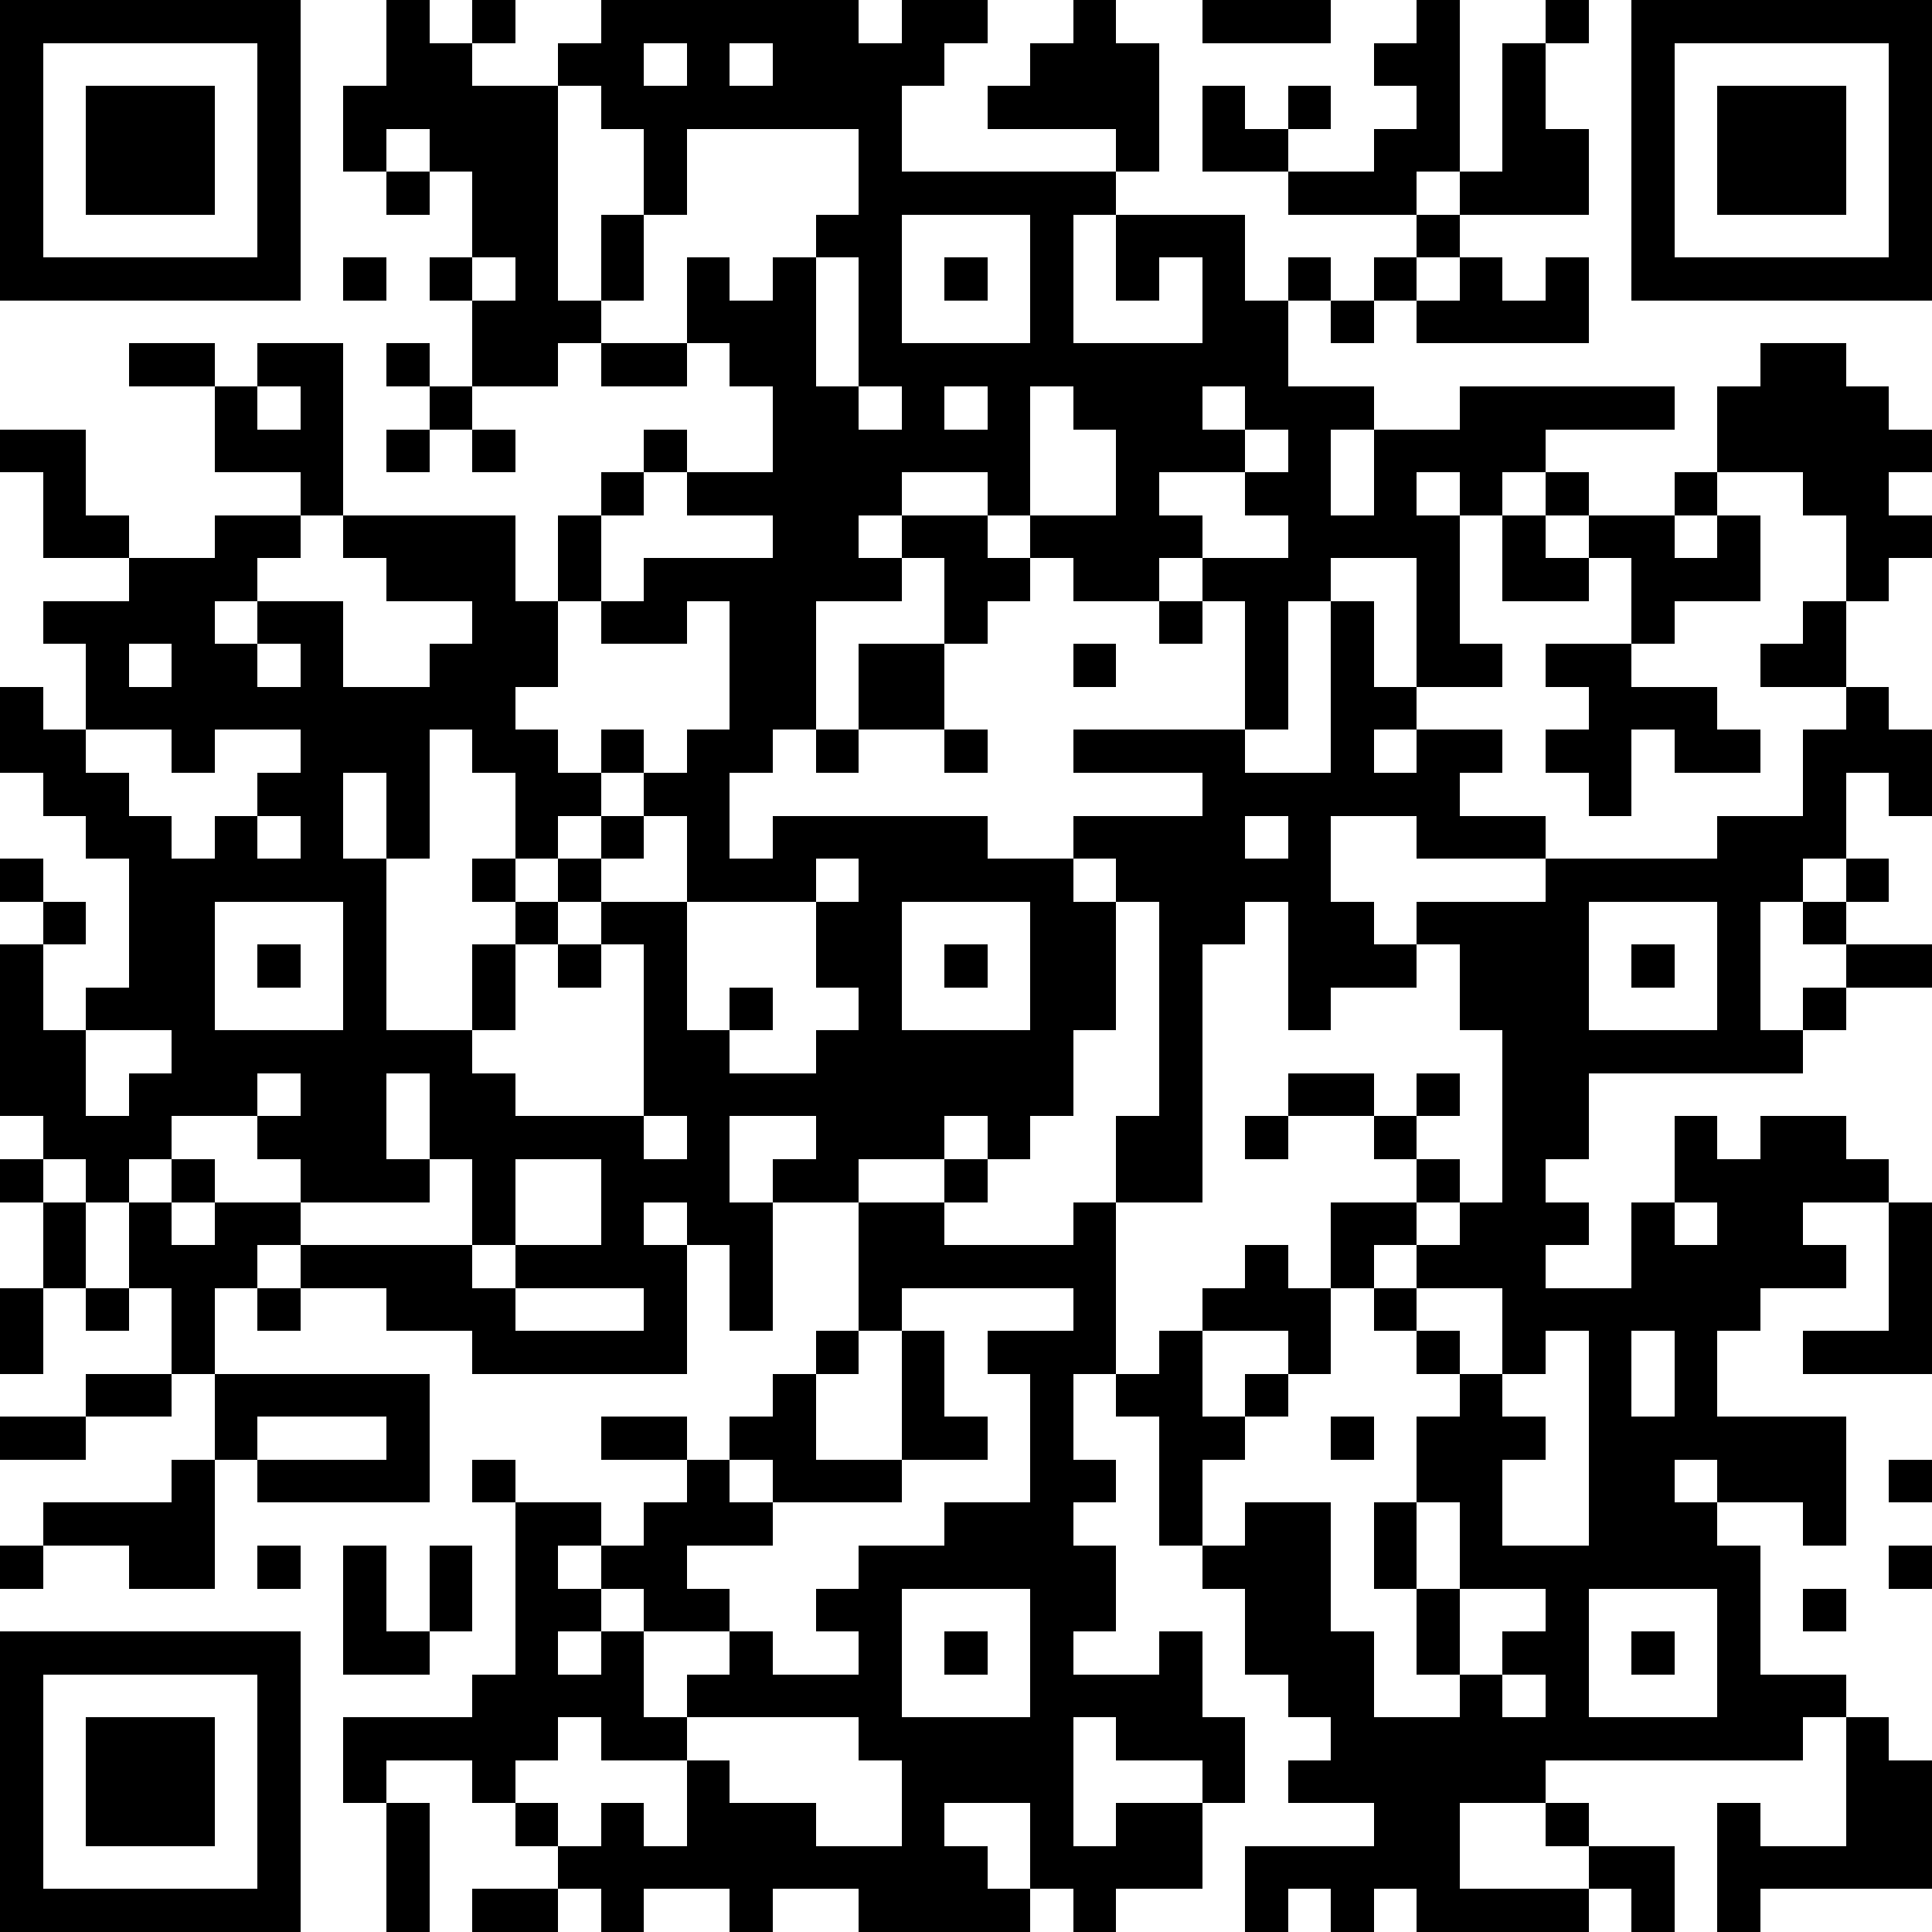 <?xml version="1.0" standalone="yes"?><svg version="1.1" xmlns="http://www.w3.org/2000/svg" xmlns:xlink="http://www.w3.org/1999/xlink" xmlns:ev="http://www.w3.org/2001/xml-events" width="180" height="180" shape-rendering="crispEdges"><path d="M0 0h7v7h-7zM9 0h1v1h1v-1h1v1h-1v1h2v-1h1v-1h6v1h1v-1h2v1h-1v1h-1v2h5v-1h-3v-1h1v-1h1v-1h1v1h1v3h-1v1h-1v3h3v-2h-1v1h-1v-2h3v2h1v-1h1v1h-1v2h2v1h-1v2h1v-2h2v-1h5v1h-3v1h-1v1h-1v-1h-1v1h1v3h1v1h-2v-3h-2v1h-1v3h-1v-3h-1v-1h-1v1h-2v-1h-1v-1h-1v-1h-2v1h-1v1h1v-1h2v1h1v1h-1v1h-1v-2h-1v1h-2v3h-1v1h-1v2h1v-1h5v1h2v-1h3v-1h-3v-1h4v1h2v-4h1v2h1v1h-1v1h1v-1h2v1h-1v1h2v1h-3v-1h-2v2h1v1h1v-1h3v-1h4v-1h2v-2h1v-1h-2v-1h1v-1h1v-2h-1v-1h-2v-2h1v-1h2v1h1v1h1v1h-1v1h1v1h-1v1h-1v2h1v1h1v2h-1v-1h-1v2h-1v1h-1v3h1v-1h1v-1h-1v-1h1v-1h1v1h-1v1h2v1h-2v1h-1v1h-5v2h-1v1h1v1h-1v1h2v-2h1v-2h1v1h1v-1h2v1h1v1h-2v1h1v1h-2v1h-1v2h3v3h-1v-1h-2v-1h-1v1h1v1h1v3h2v1h-1v1h-6v1h-2v2h3v-1h-1v-1h1v1h2v2h-1v-1h-1v1h-4v-1h-1v1h-1v-1h-1v1h-1v-2h3v-1h-2v-1h1v-1h-1v-1h-1v-2h-1v-1h-1v-3h-1v-1h-1v2h1v1h-1v1h1v2h-1v1h2v-1h1v2h1v2h-1v-1h-2v-1h-1v3h1v-1h2v2h-2v1h-1v-1h-1v-2h-2v1h1v1h1v1h-4v-1h-2v1h-1v-1h-2v1h-1v-1h-1v-1h-1v-1h-1v-1h-2v1h-1v-2h3v-1h1v-4h-1v-1h1v1h2v1h-1v1h1v-1h1v-1h1v-1h-2v-1h2v1h1v-1h1v-1h1v-1h1v-3h-2v-1h1v-1h-2v2h1v3h-1v-2h-1v-1h-1v1h1v3h-5v-1h-2v-1h-2v-1h-1v1h-1v2h-1v-2h-1v-2h-1v-1h-1v-1h-1v-4h1v-1h-1v-1h1v1h1v1h-1v2h1v-1h1v-3h-1v-1h-1v-1h-1v-2h1v1h1v-2h-1v-1h2v-1h-2v-2h-1v-1h2v2h1v1h2v-1h2v-1h-2v-2h-2v-1h2v1h1v-1h2v4h-1v1h-1v1h-1v1h1v-1h2v2h2v-1h1v-1h-2v-1h-1v-1h4v2h1v-2h1v-1h1v-1h1v1h-1v1h-1v2h-1v2h-1v1h1v1h1v-1h1v1h-1v1h-1v1h-1v-2h-1v-1h-1v3h-1v-2h-1v2h1v4h2v-2h1v-1h-1v-1h1v1h1v-1h1v-1h1v-1h1v-1h1v-3h-1v1h-2v-1h1v-1h3v-1h-2v-1h2v-2h-1v-1h-1v-2h1v1h1v-1h1v-1h1v-2h-4v2h-1v-2h-1v-1h-1v5h1v-2h1v2h-1v1h-1v1h-2v-2h-1v-1h1v-2h-1v-1h-1v1h-1v-2h1zM28 0h3v1h-3zM33 0h1v4h-1v1h-3v-1h-2v-2h1v1h1v-1h1v1h-1v1h2v-1h1v-1h-1v-1h1zM36 0h1v1h-1zM38 0h7v7h-7zM1 1v5h5v-5zM15 1v1h1v-1zM17 1v1h1v-1zM35 1h1v2h1v2h-3v-1h1zM39 1v5h5v-5zM2 2h3v3h-3zM40 2h3v3h-3zM9 4h1v1h-1zM21 5v3h3v-3zM33 5h1v1h-1zM8 6h1v1h-1zM11 6v1h1v-1zM19 6v3h1v-3zM22 6h1v1h-1zM32 6h1v1h-1zM34 6h1v1h1v-1h1v2h-4v-1h1zM31 7h1v1h-1zM9 8h1v1h-1zM14 8h2v1h-2zM6 9v1h1v-1zM10 9h1v1h-1zM20 9v1h1v-1zM22 9v1h1v-1zM24 9v3h2v-2h-1v-1zM28 9v1h1v-1zM9 10h1v1h-1zM11 10h1v1h-1zM29 10v1h-2v1h1v1h2v-1h-1v-1h1v-1zM36 11h1v1h-1zM39 11h1v1h-1zM35 12h1v1h1v-1h2v1h1v-1h1v2h-2v1h-1v-2h-1v1h-2zM27 14h1v1h-1zM3 15v1h1v-1zM6 15v1h1v-1zM20 15h2v2h-2zM25 15h1v1h-1zM36 15h2v1h2v1h1v1h-2v-1h-1v2h-1v-1h-1v-1h1v-1h-1zM2 17v1h1v1h1v1h1v-1h1v-1h1v-1h-2v1h-1v-1zM19 17h1v1h-1zM22 17h1v1h-1zM6 19v1h1v-1zM15 19v1h-1v1h-1v1h-1v2h-1v1h1v1h3v-4h-1v-1h2v-2zM29 19v1h1v-1zM19 20v1h-3v3h1v-1h1v1h-1v1h2v-1h1v-1h-1v-2h1v-1zM25 20v1h1v-1zM5 21v3h3v-3zM21 21v3h3v-3zM26 21v3h-1v2h-1v1h-1v-1h-1v1h-2v1h2v-1h1v1h-1v1h3v-1h1v-2h1v-5zM29 21v1h-1v6h-2v4h1v-1h1v-1h1v-1h1v1h1v-2h2v-1h-1v-1h-2v-1h2v1h1v-1h1v1h-1v1h1v1h-1v1h-1v1h-1v2h-1v-1h-2v2h1v-1h1v1h-1v1h-1v2h1v-1h2v3h1v2h2v-1h-1v-2h-1v-2h1v-2h1v-1h-1v-1h-1v-1h1v-1h1v-1h1v-4h-1v-2h-1v1h-2v1h-1v-3zM37 21v3h3v-3zM6 22h1v1h-1zM13 22h1v1h-1zM22 22h1v1h-1zM38 22h1v1h-1zM2 24v2h1v-1h1v-1zM6 25v1h-2v1h-1v1h1v-1h1v1h-1v1h1v-1h2v-1h-1v-1h1v-1zM9 25v2h1v-2zM15 26v1h1v-1zM29 26h1v1h-1zM0 27h1v1h-1zM10 27v1h-3v1h4v-2zM12 27v2h-1v1h1v-1h2v-2zM1 28h1v2h-1zM39 28v1h1v-1zM44 28h1v4h-3v-1h2zM0 30h1v2h-1zM2 30h1v1h-1zM6 30h1v1h-1zM12 30v1h3v-1zM21 30v1h-1v1h-1v2h2v-3h1v2h1v1h-2v1h-3v-1h-1v1h1v1h-2v1h1v1h-2v-1h-1v1h-1v1h1v-1h1v2h1v-1h1v-1h1v1h2v-1h-1v-1h1v-1h2v-1h2v-3h-1v-1h2v-1zM33 30v1h1v1h1v-2zM36 31v1h-1v1h1v1h-1v2h2v-5zM38 31v2h1v-2zM2 32h2v1h-2zM5 32h5v3h-4v-1h-1zM0 33h2v1h-2zM6 33v1h3v-1zM31 33h1v1h-1zM4 34h1v3h-2v-1h-2v-1h3zM44 34h1v1h-1zM33 35v2h1v-2zM0 36h1v1h-1zM6 36h1v1h-1zM8 36h1v2h1v-2h1v2h-1v1h-2zM44 36h1v1h-1zM21 37v3h3v-3zM34 37v2h1v-1h1v-1zM37 37v3h3v-3zM42 37h1v1h-1zM0 38h7v7h-7zM22 38h1v1h-1zM38 38h1v1h-1zM1 39v5h5v-5zM35 39v1h1v-1zM2 40h3v3h-3zM13 40v1h-1v1h1v1h1v-1h1v1h1v-2h-2v-1zM16 40v1h1v1h2v1h2v-2h-1v-1zM43 40h1v1h1v3h-4v1h-1v-3h1v1h2zM9 42h1v3h-1zM11 44h2v1h-2z" style="fill:#000" transform="translate(0,0) scale(4)"/></svg>